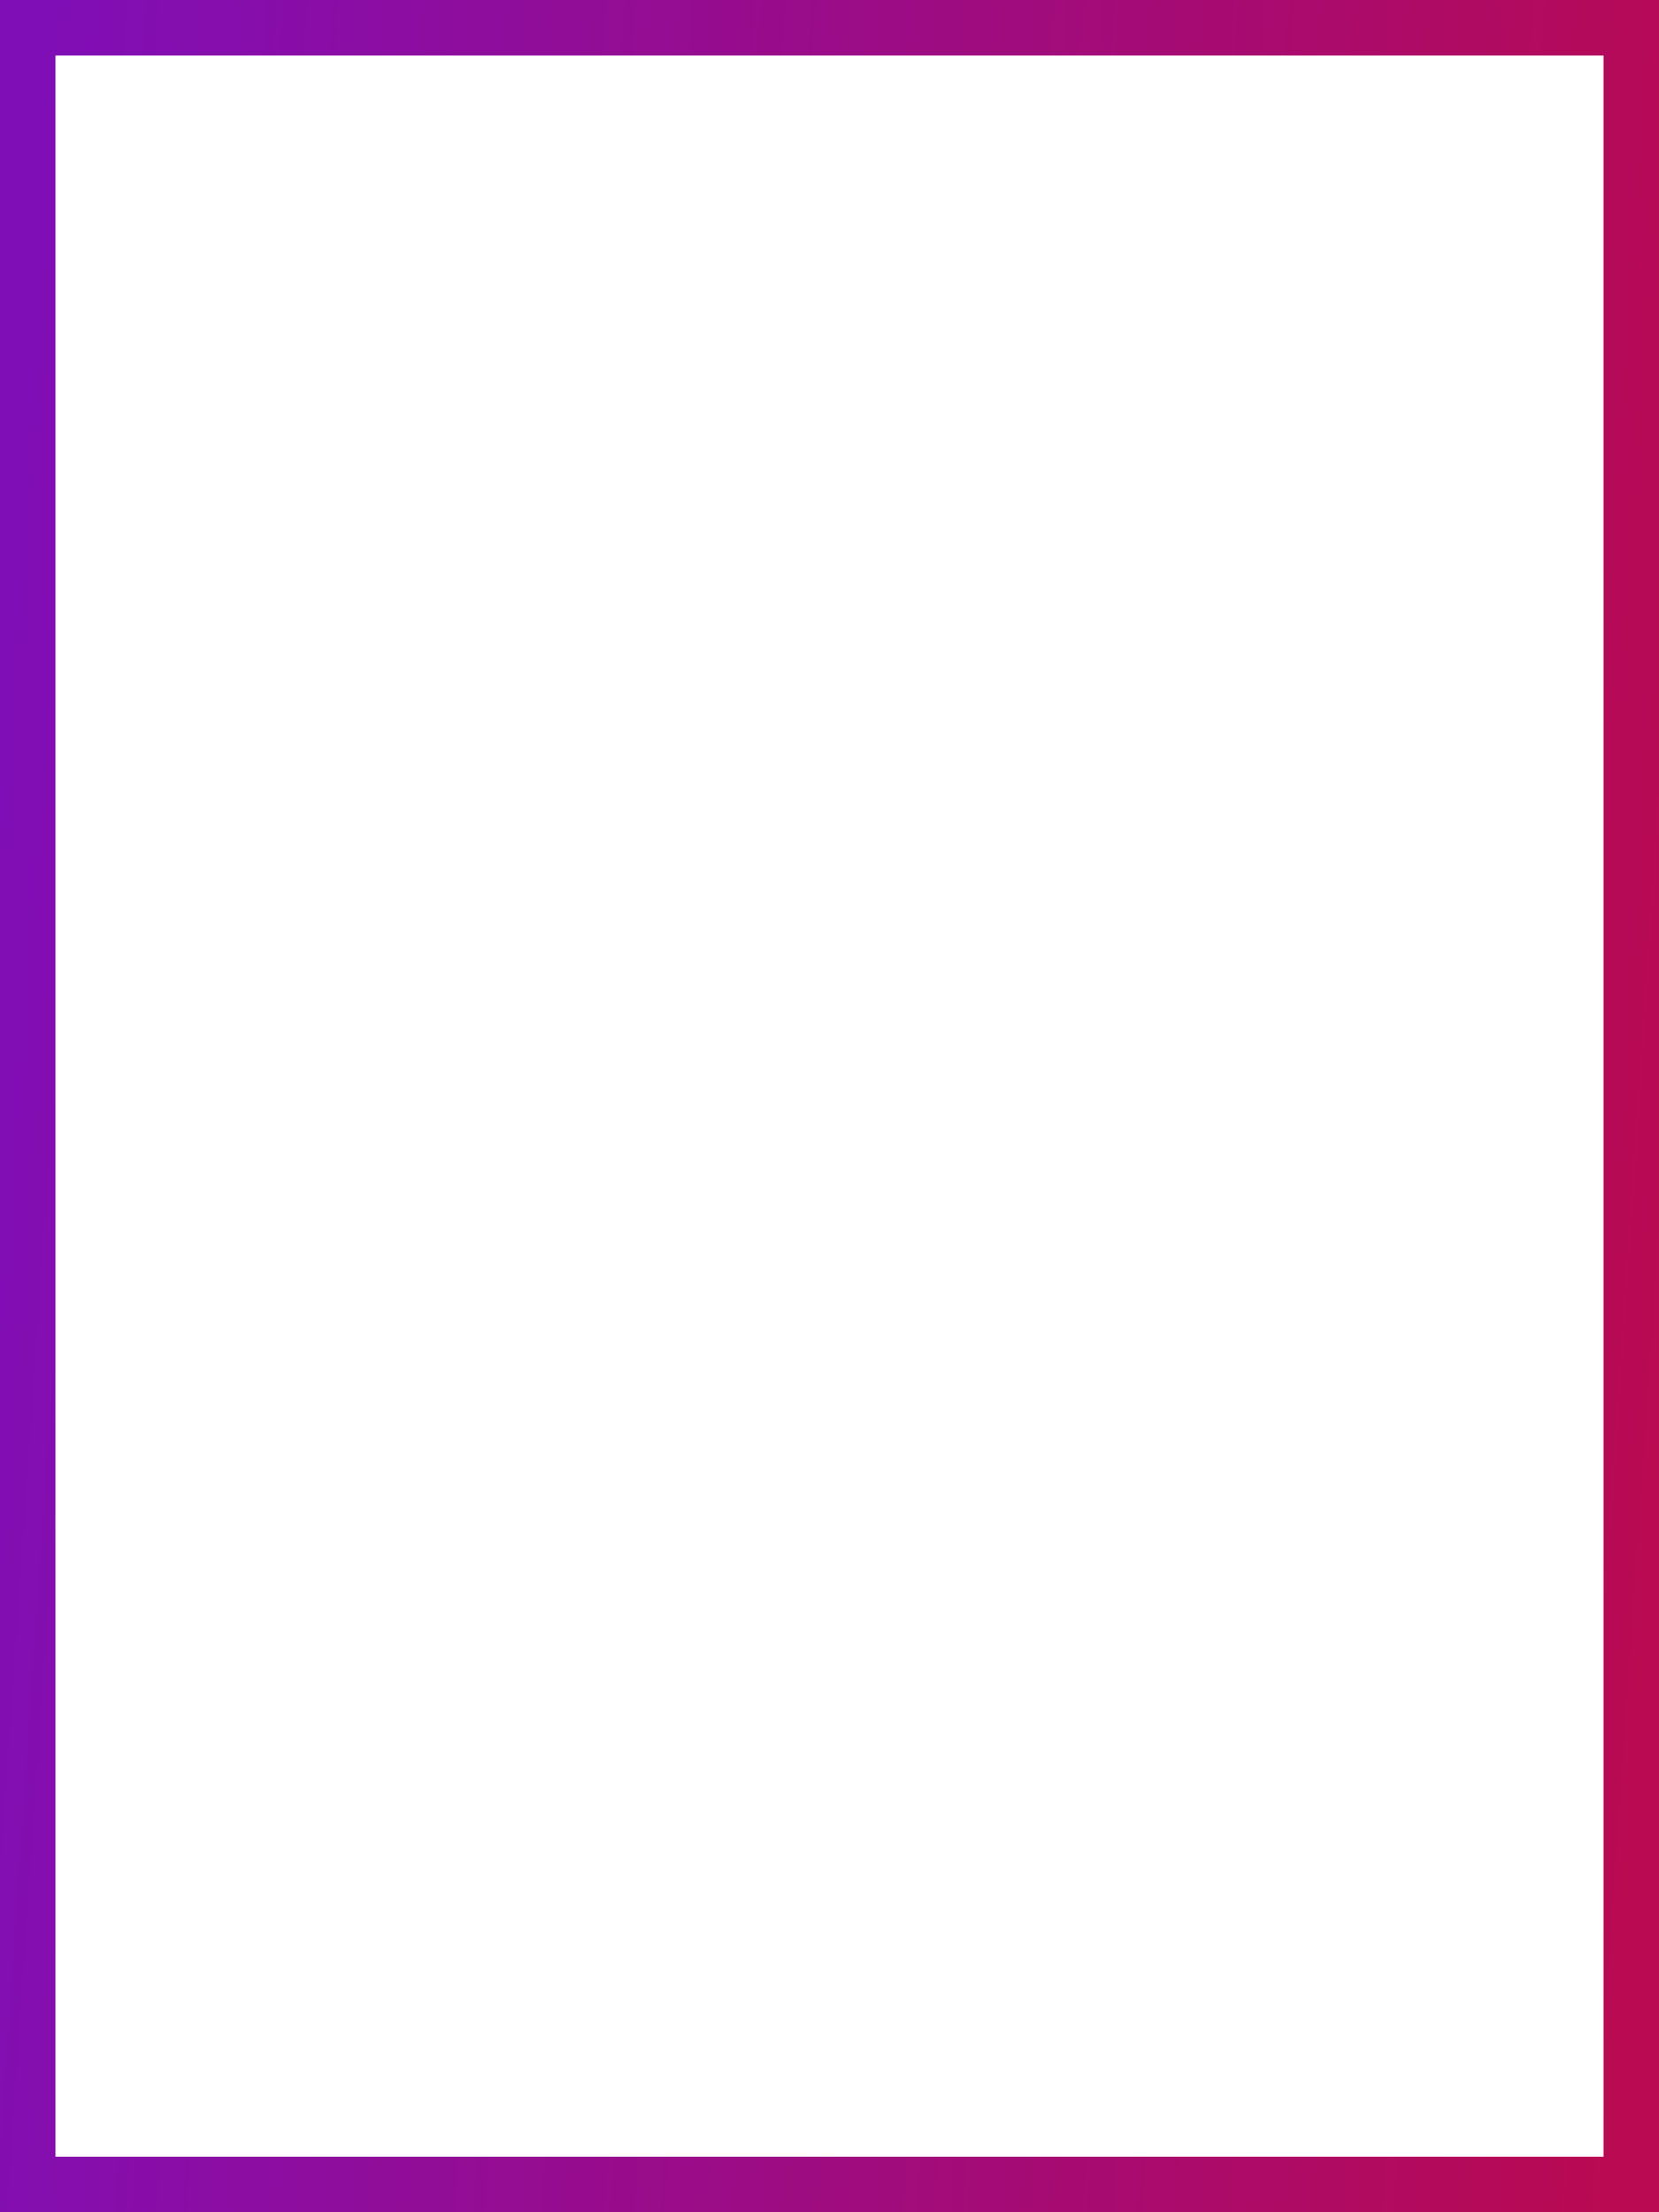 <?xml version="1.0" encoding="UTF-8"?> <svg xmlns="http://www.w3.org/2000/svg" width="300" height="400" viewBox="0 0 300 400" fill="none"> <rect x="5" y="5" width="290" height="390" stroke="url(#paint0_linear)" stroke-width="10"></rect> <defs> <linearGradient id="paint0_linear" x1="15.415" y1="-84.324" x2="322.205" y2="-63.334" gradientUnits="userSpaceOnUse"> <stop stop-color="#800EB6"></stop> <stop offset="1" stop-color="#B90A52"></stop> </linearGradient> </defs> </svg> 